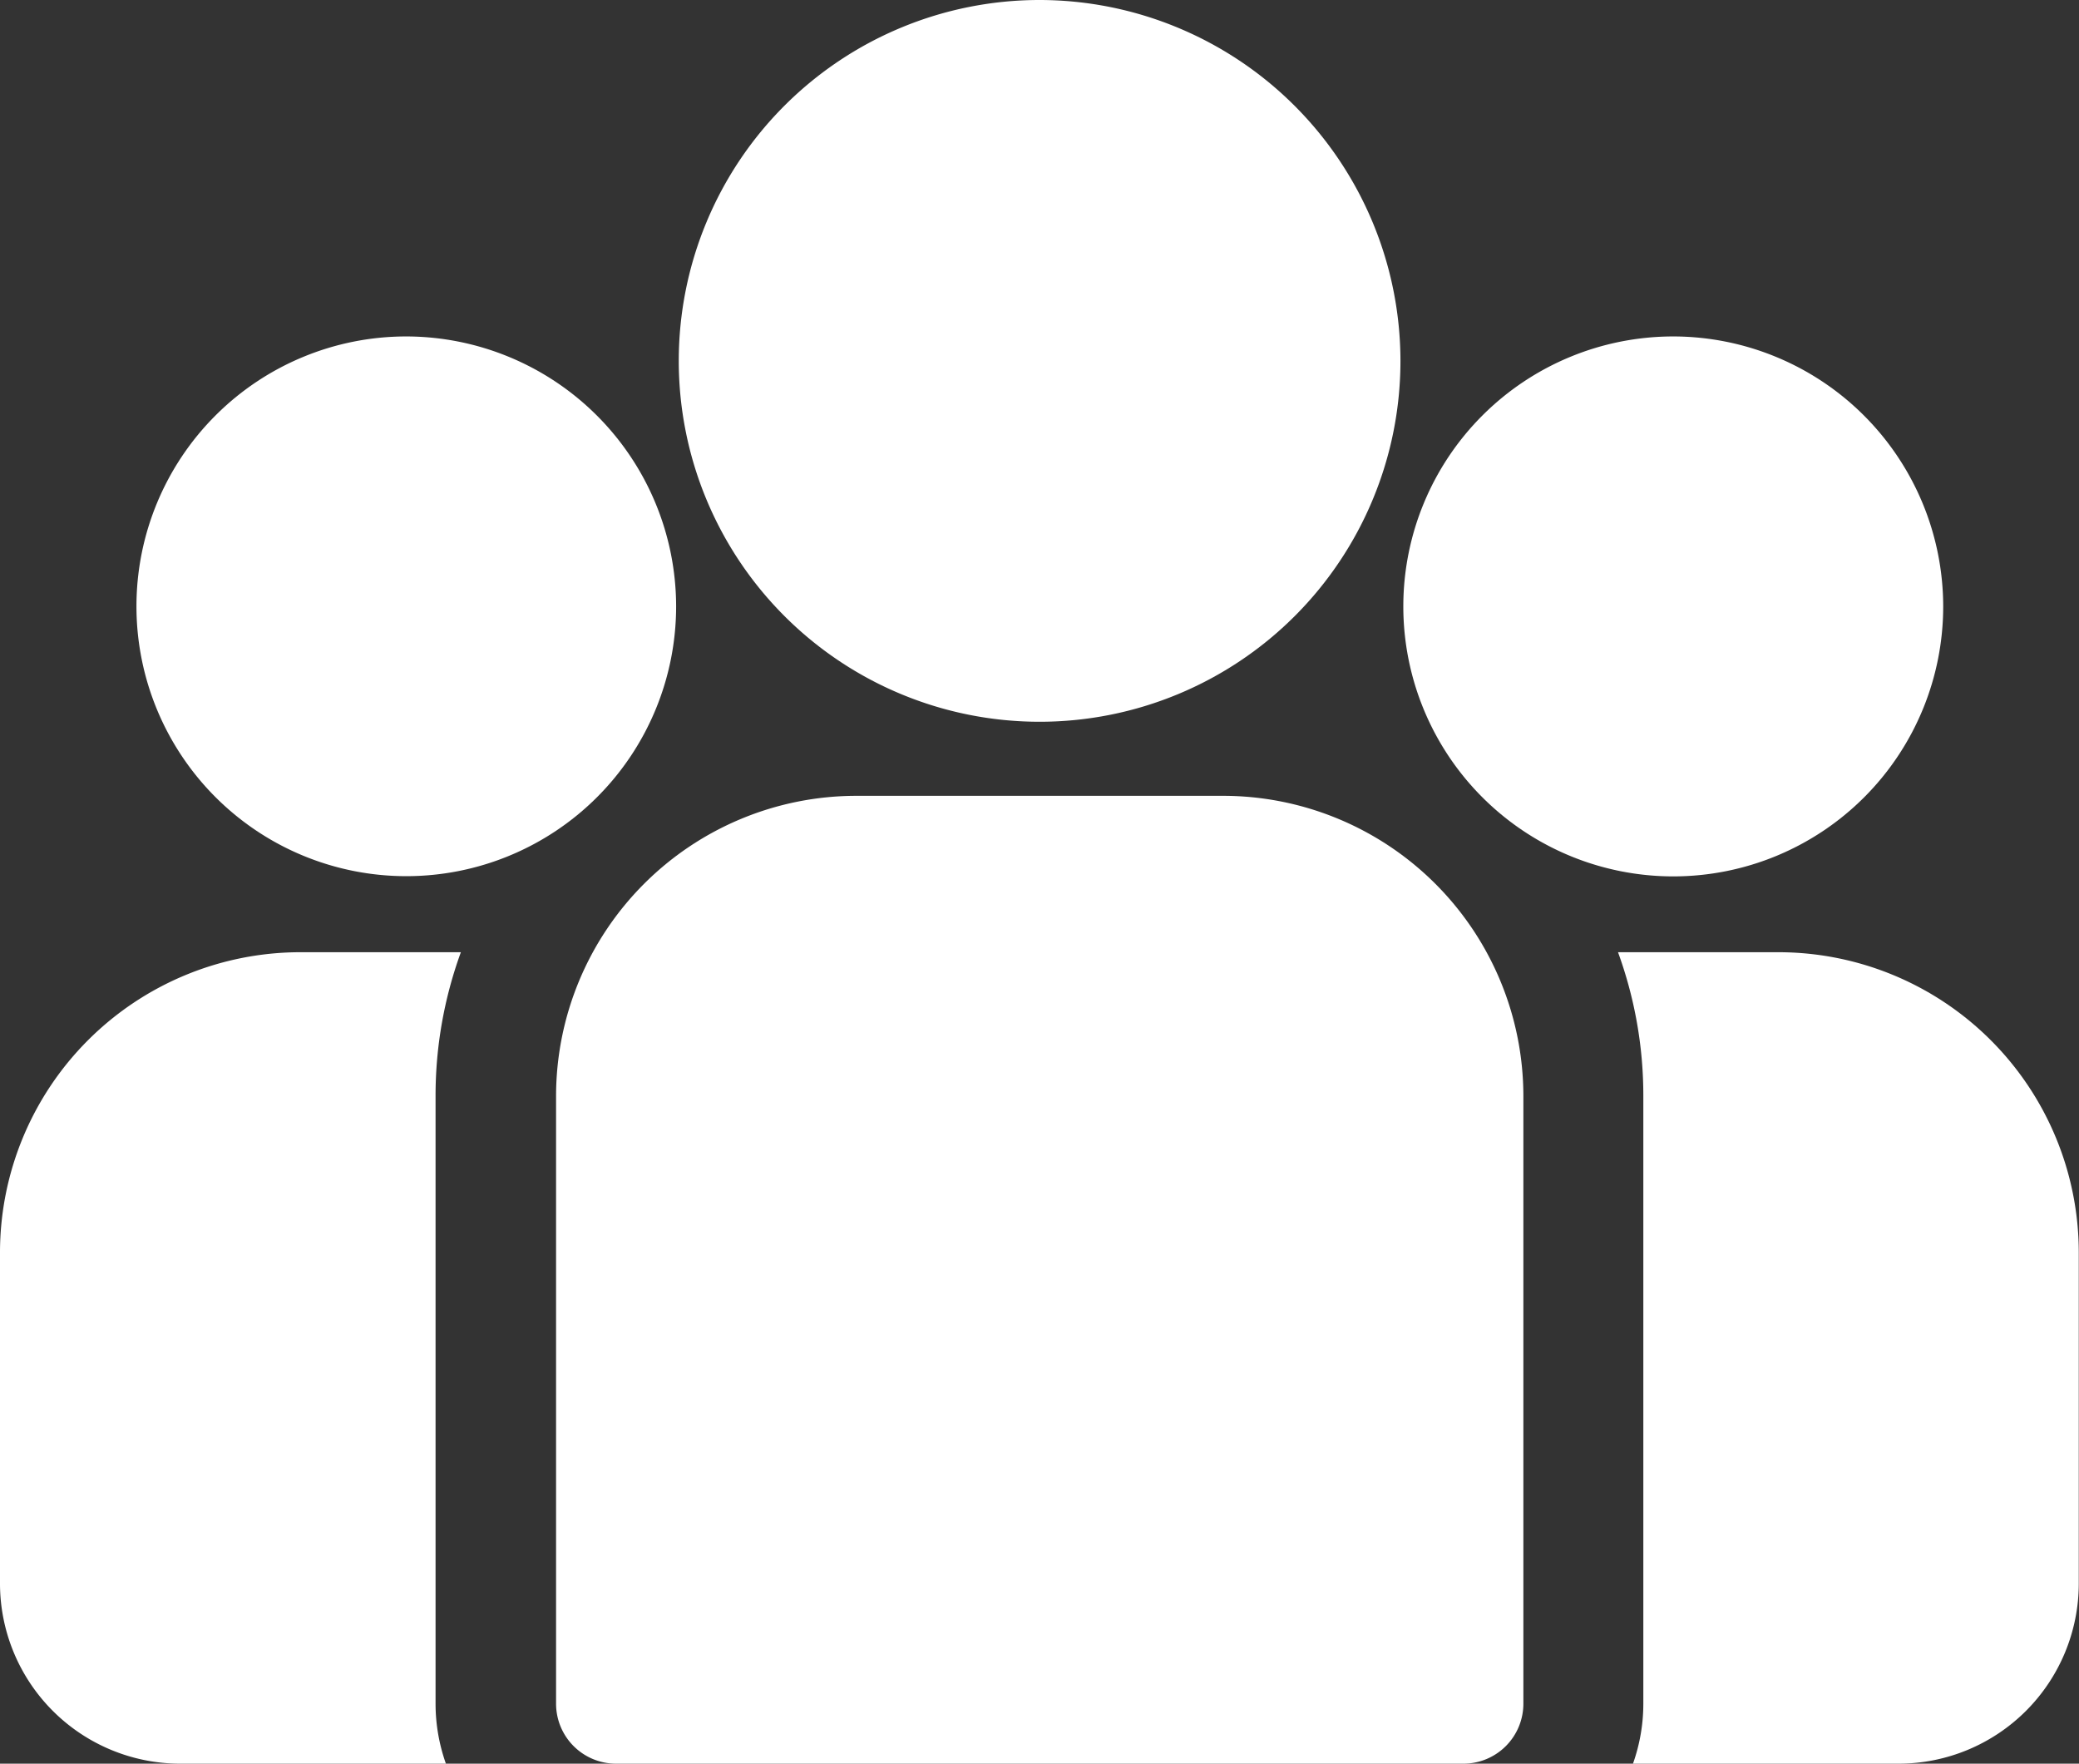 <svg viewBox="0 0 18.892 16.025" height="16.025" width="18.892" xmlns="http://www.w3.org/2000/svg">
  <rect x="0" y="0" width="18.892" height="16.025" fill="#333333" stroke="none"/>
  <g transform="translate(0 -38.84)" data-name="Group 67621" id="Group_67621">
    <g transform="translate(14.703 47.492)" data-name="Group 67524" id="Group_67524">
      <g transform="translate(0 0)" data-name="Group 67523" id="Group_67523">
        <path fill="#fff" transform="translate(-398.494 -273.32)" d="M399.955,273.32h-1.461a3.8,3.8,0,0,1,.23,1.306v5.522a1.627,1.627,0,0,1-.094.545h2.415a1.638,1.638,0,0,0,1.636-1.636v-3.01A2.73,2.73,0,0,0,399.955,273.32Z" data-name="Path 36827" id="Path_36827"></path>
      </g>
    </g>
    <g transform="translate(0 47.492)" data-name="Group 67526" id="Group_67526">
      <g transform="translate(0 0)" data-name="Group 67525" id="Group_67525">
        <path fill="#fff" transform="translate(0 -273.321)" d="M3.958,274.627a3.8,3.8,0,0,1,.23-1.306H2.727A2.73,2.73,0,0,0,0,276.048v3.01a1.638,1.638,0,0,0,1.636,1.636H4.052a1.629,1.629,0,0,1-.094-.545Z" data-name="Path 36828" id="Path_36828"></path>
      </g>
    </g>
    <g transform="translate(5.049 46.071)" data-name="Group 67528" id="Group_67528">
      <g transform="translate(0 0)" data-name="Group 67527" id="Group_67527">
        <path fill="#fff" transform="translate(-136.829 -234.815)" d="M142.9,234.815h-3.34a2.73,2.73,0,0,0-2.727,2.727v5.522a.545.545,0,0,0,.545.545h7.7a.545.545,0,0,0,.545-.545v-5.522A2.73,2.73,0,0,0,142.9,234.815Z" data-name="Path 36829" id="Path_36829"></path>
      </g>
    </g>
    <g transform="translate(6.166 38.84)" data-name="Group 67530" id="Group_67530">
      <g data-name="Group 67529" id="Group_67529">
        <path fill="#fff" transform="translate(-167.114 -38.84)" d="M170.394,38.84a3.279,3.279,0,1,0,3.28,3.28A3.283,3.283,0,0,0,170.394,38.84Z" data-name="Path 36830" id="Path_36830"></path>
      </g>
    </g>
    <g transform="translate(1.234 41.897)" data-name="Group 67532" id="Group_67532">
      <g transform="translate(0 0)" data-name="Group 67531" id="Group_67531">
        <path fill="#fff" transform="translate(-33.443 -121.689)" d="M35.9,121.689a2.452,2.452,0,1,0,2.453,2.453A2.456,2.456,0,0,0,35.9,121.689Z" data-name="Path 36831" id="Path_36831"></path>
      </g>
    </g>
    <g transform="translate(12.752 41.897)" data-name="Group 67534" id="Group_67534">
      <g transform="translate(0 0)" data-name="Group 67533" id="Group_67533">
        <path fill="#fff" transform="translate(-345.607 -121.689)" d="M348.06,121.689a2.453,2.453,0,1,0,2.453,2.453A2.456,2.456,0,0,0,348.06,121.689Z" data-name="Path 36832" id="Path_36832"></path>
      </g>
    </g>
  </g>
</svg>
